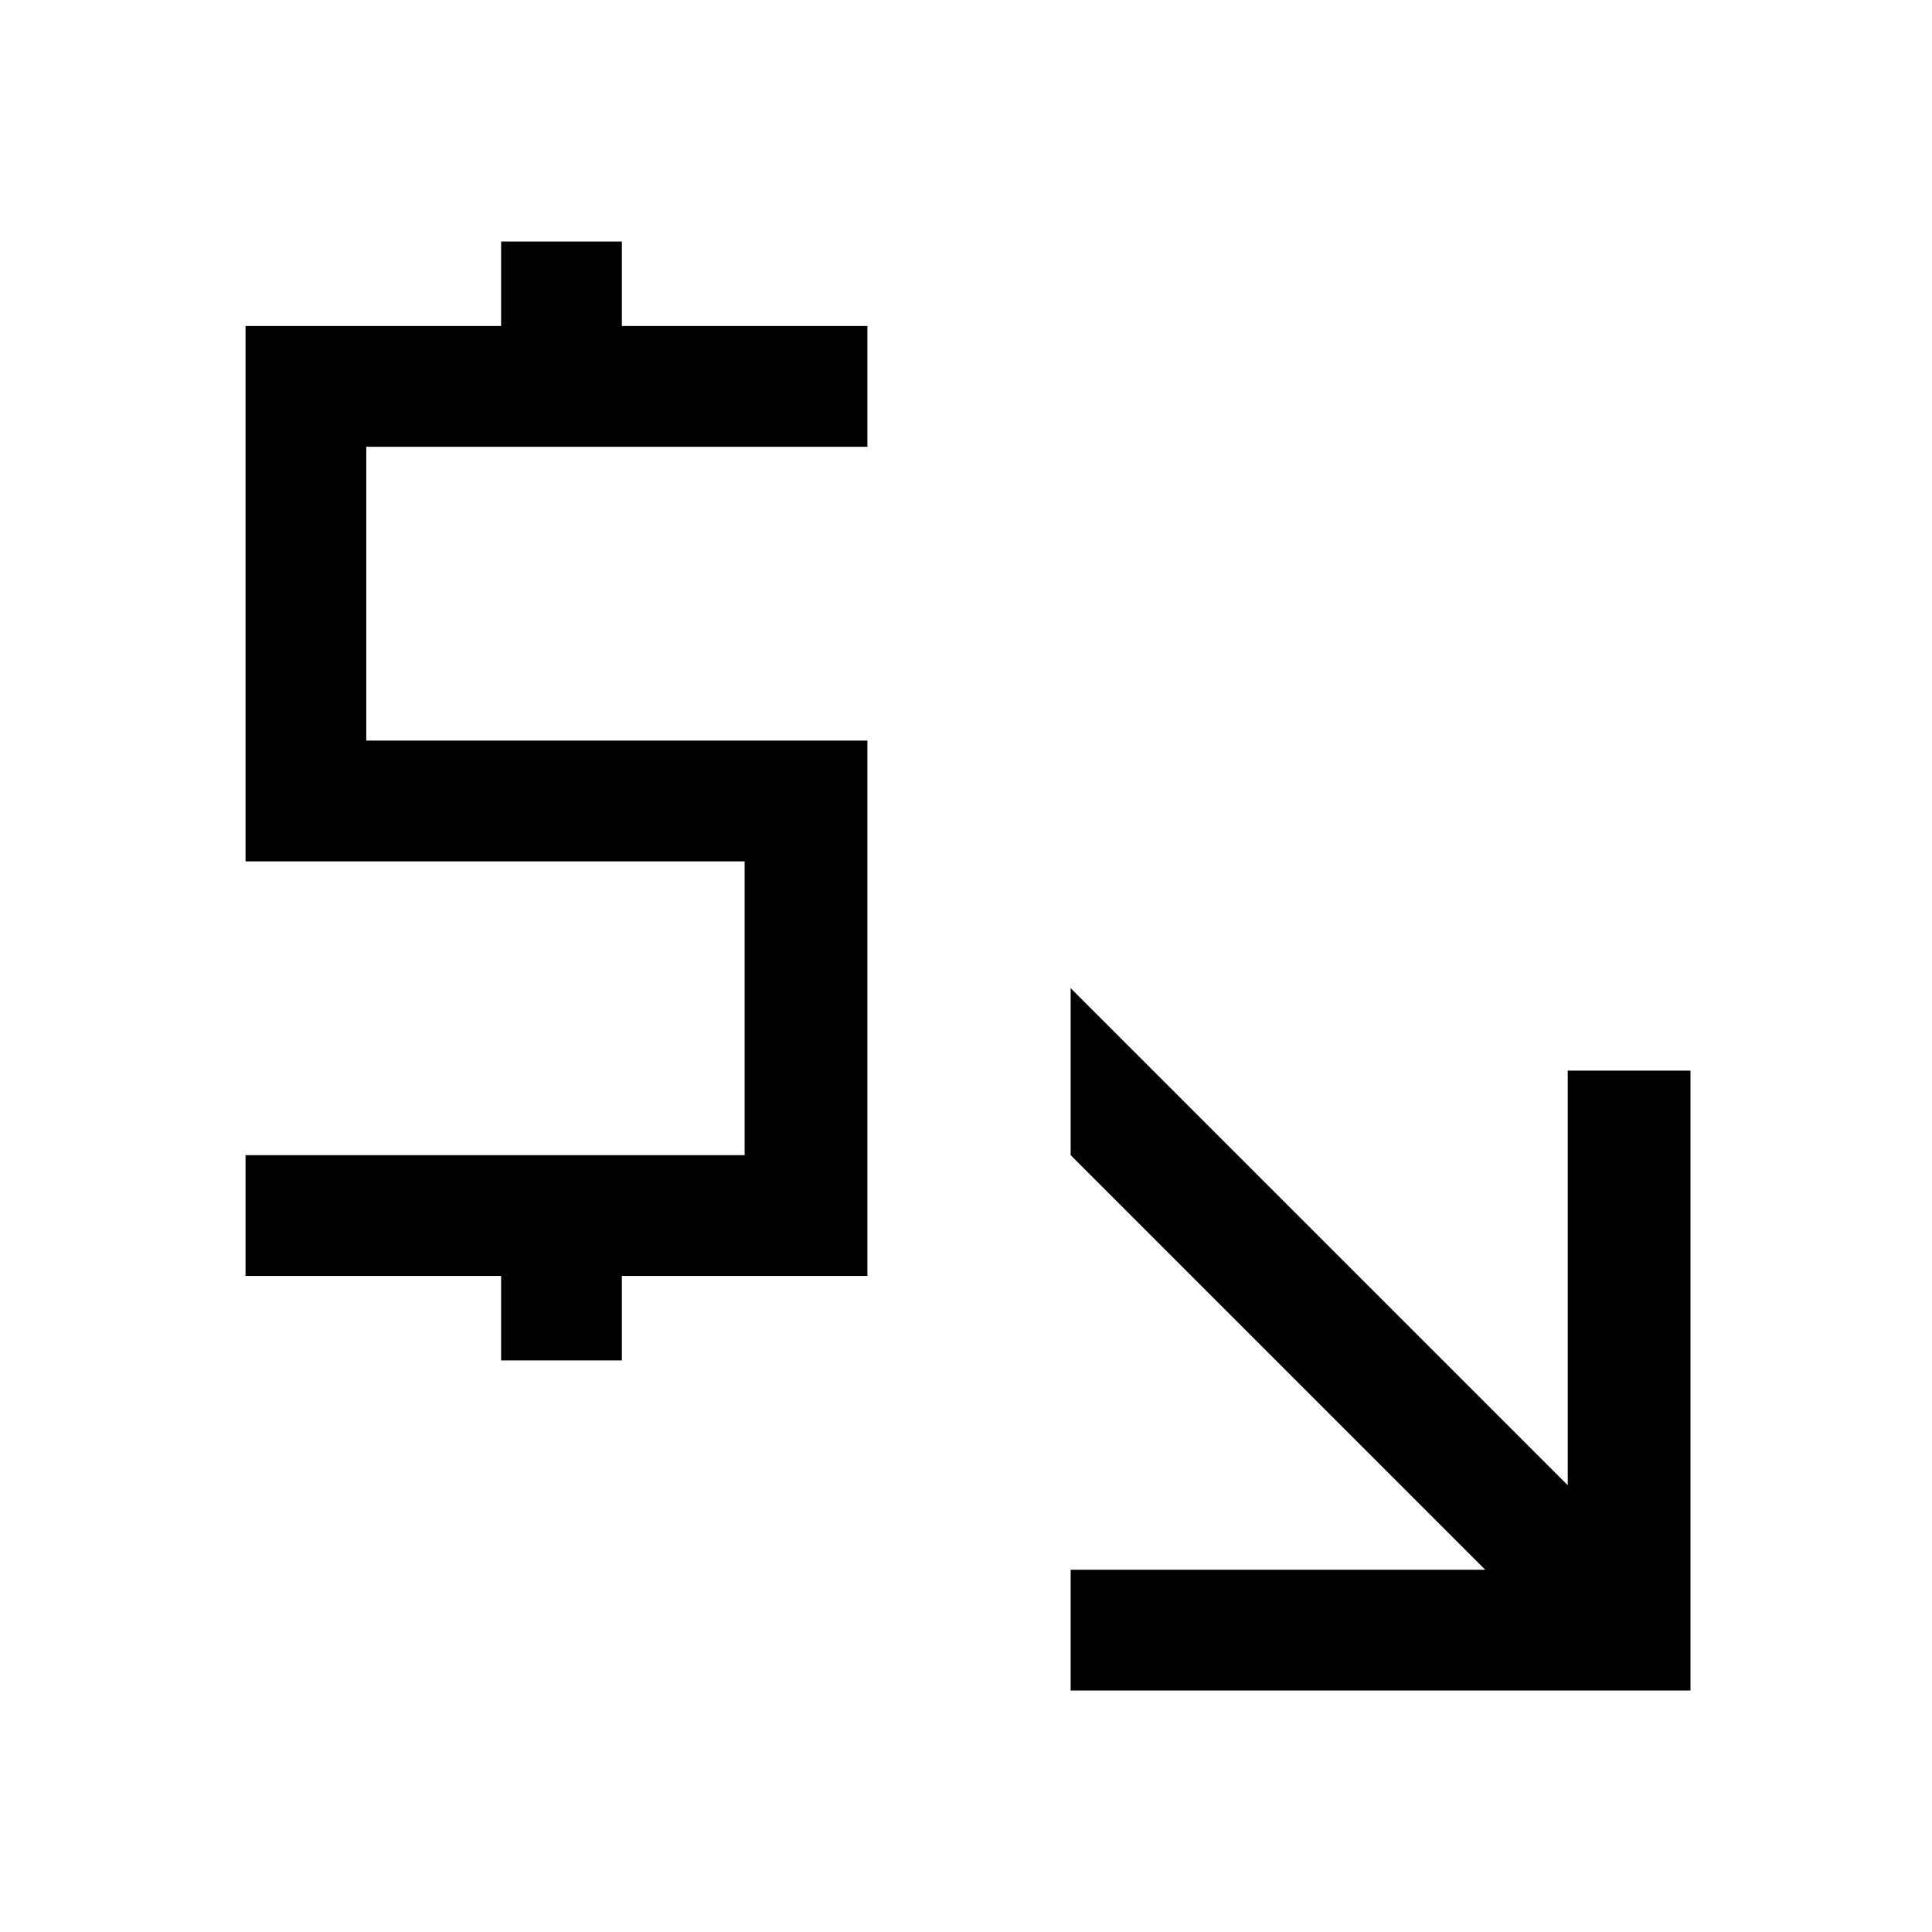 <svg xmlns="http://www.w3.org/2000/svg" width="48" height="48" viewBox="0 -960 960 960"><path d="M532-120v-60h206L532-386v-83l247 247v-206h61v308H532ZM249-284v-42H122v-60h248v-146H122v-266h127v-42h60v42h122v60H182v146h249v266H309v42h-60Z"/></svg>
